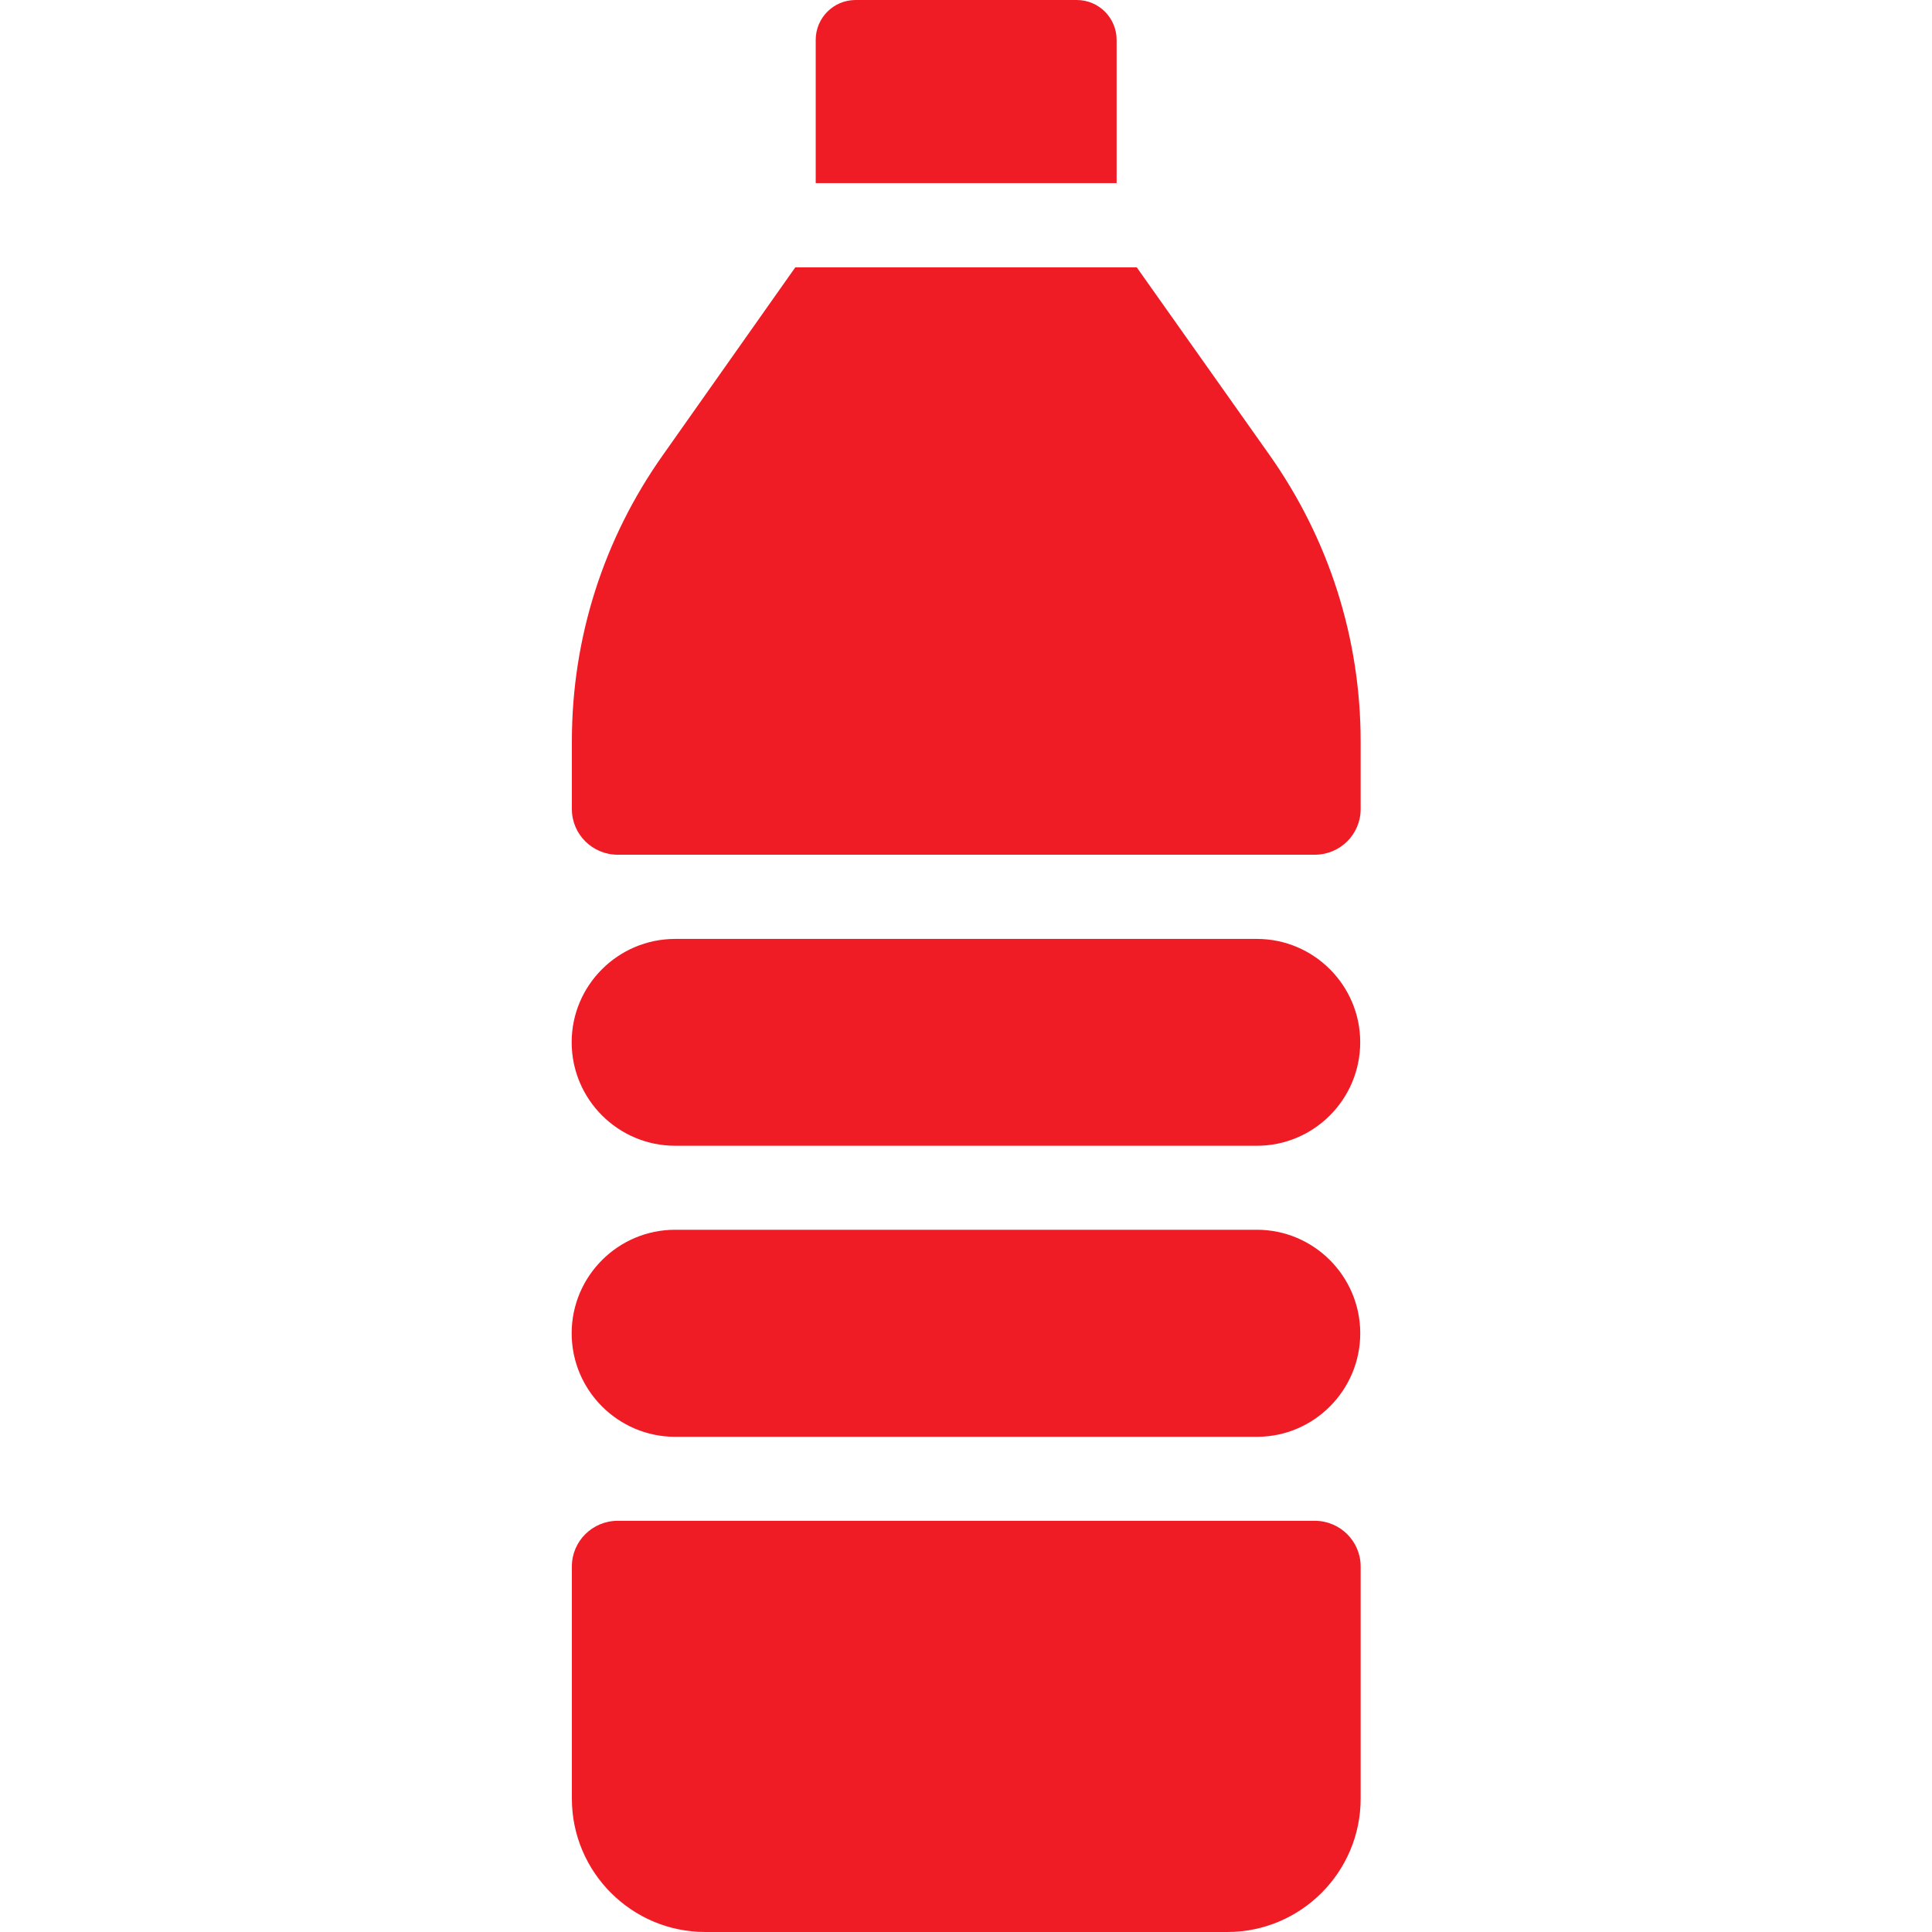 <svg width="48" height="48" viewBox="0 0 48 48" fill="none" xmlns="http://www.w3.org/2000/svg">
<path d="M32.667 37.784H15.345C14.72 37.784 14.208 38.291 14.208 38.916V44.687C14.208 46.513 15.695 48 17.521 48H30.492C32.318 48 33.805 46.513 33.805 44.687V38.916C33.804 38.291 33.293 37.784 32.667 37.784ZM31.227 30.553H16.775C15.356 30.553 14.203 31.706 14.203 33.125C14.203 34.539 15.351 35.692 16.765 35.697H31.238C32.647 35.692 33.795 34.539 33.795 33.125C33.794 31.706 32.641 30.553 31.227 30.553ZM31.227 23.327H16.775C15.356 23.327 14.203 24.48 14.203 25.894C14.203 27.313 15.356 28.466 16.775 28.466H31.227C32.642 28.466 33.794 27.313 33.794 25.894C33.794 24.48 32.641 23.327 31.227 23.327ZM31.535 11.296L28.242 6.642H19.759L16.473 11.301C14.991 13.393 14.208 15.856 14.208 18.418V20.103C14.208 20.729 14.72 21.235 15.346 21.235H32.667C33.293 21.235 33.805 20.729 33.805 20.103V18.423C33.804 15.856 33.017 13.393 31.535 11.296ZM26.751 0H21.257C20.709 0 20.266 0.444 20.266 0.991V4.549H27.742V0.991C27.742 0.444 27.299 0 26.751 0Z" fill="#EF1C26"/>
</svg>
